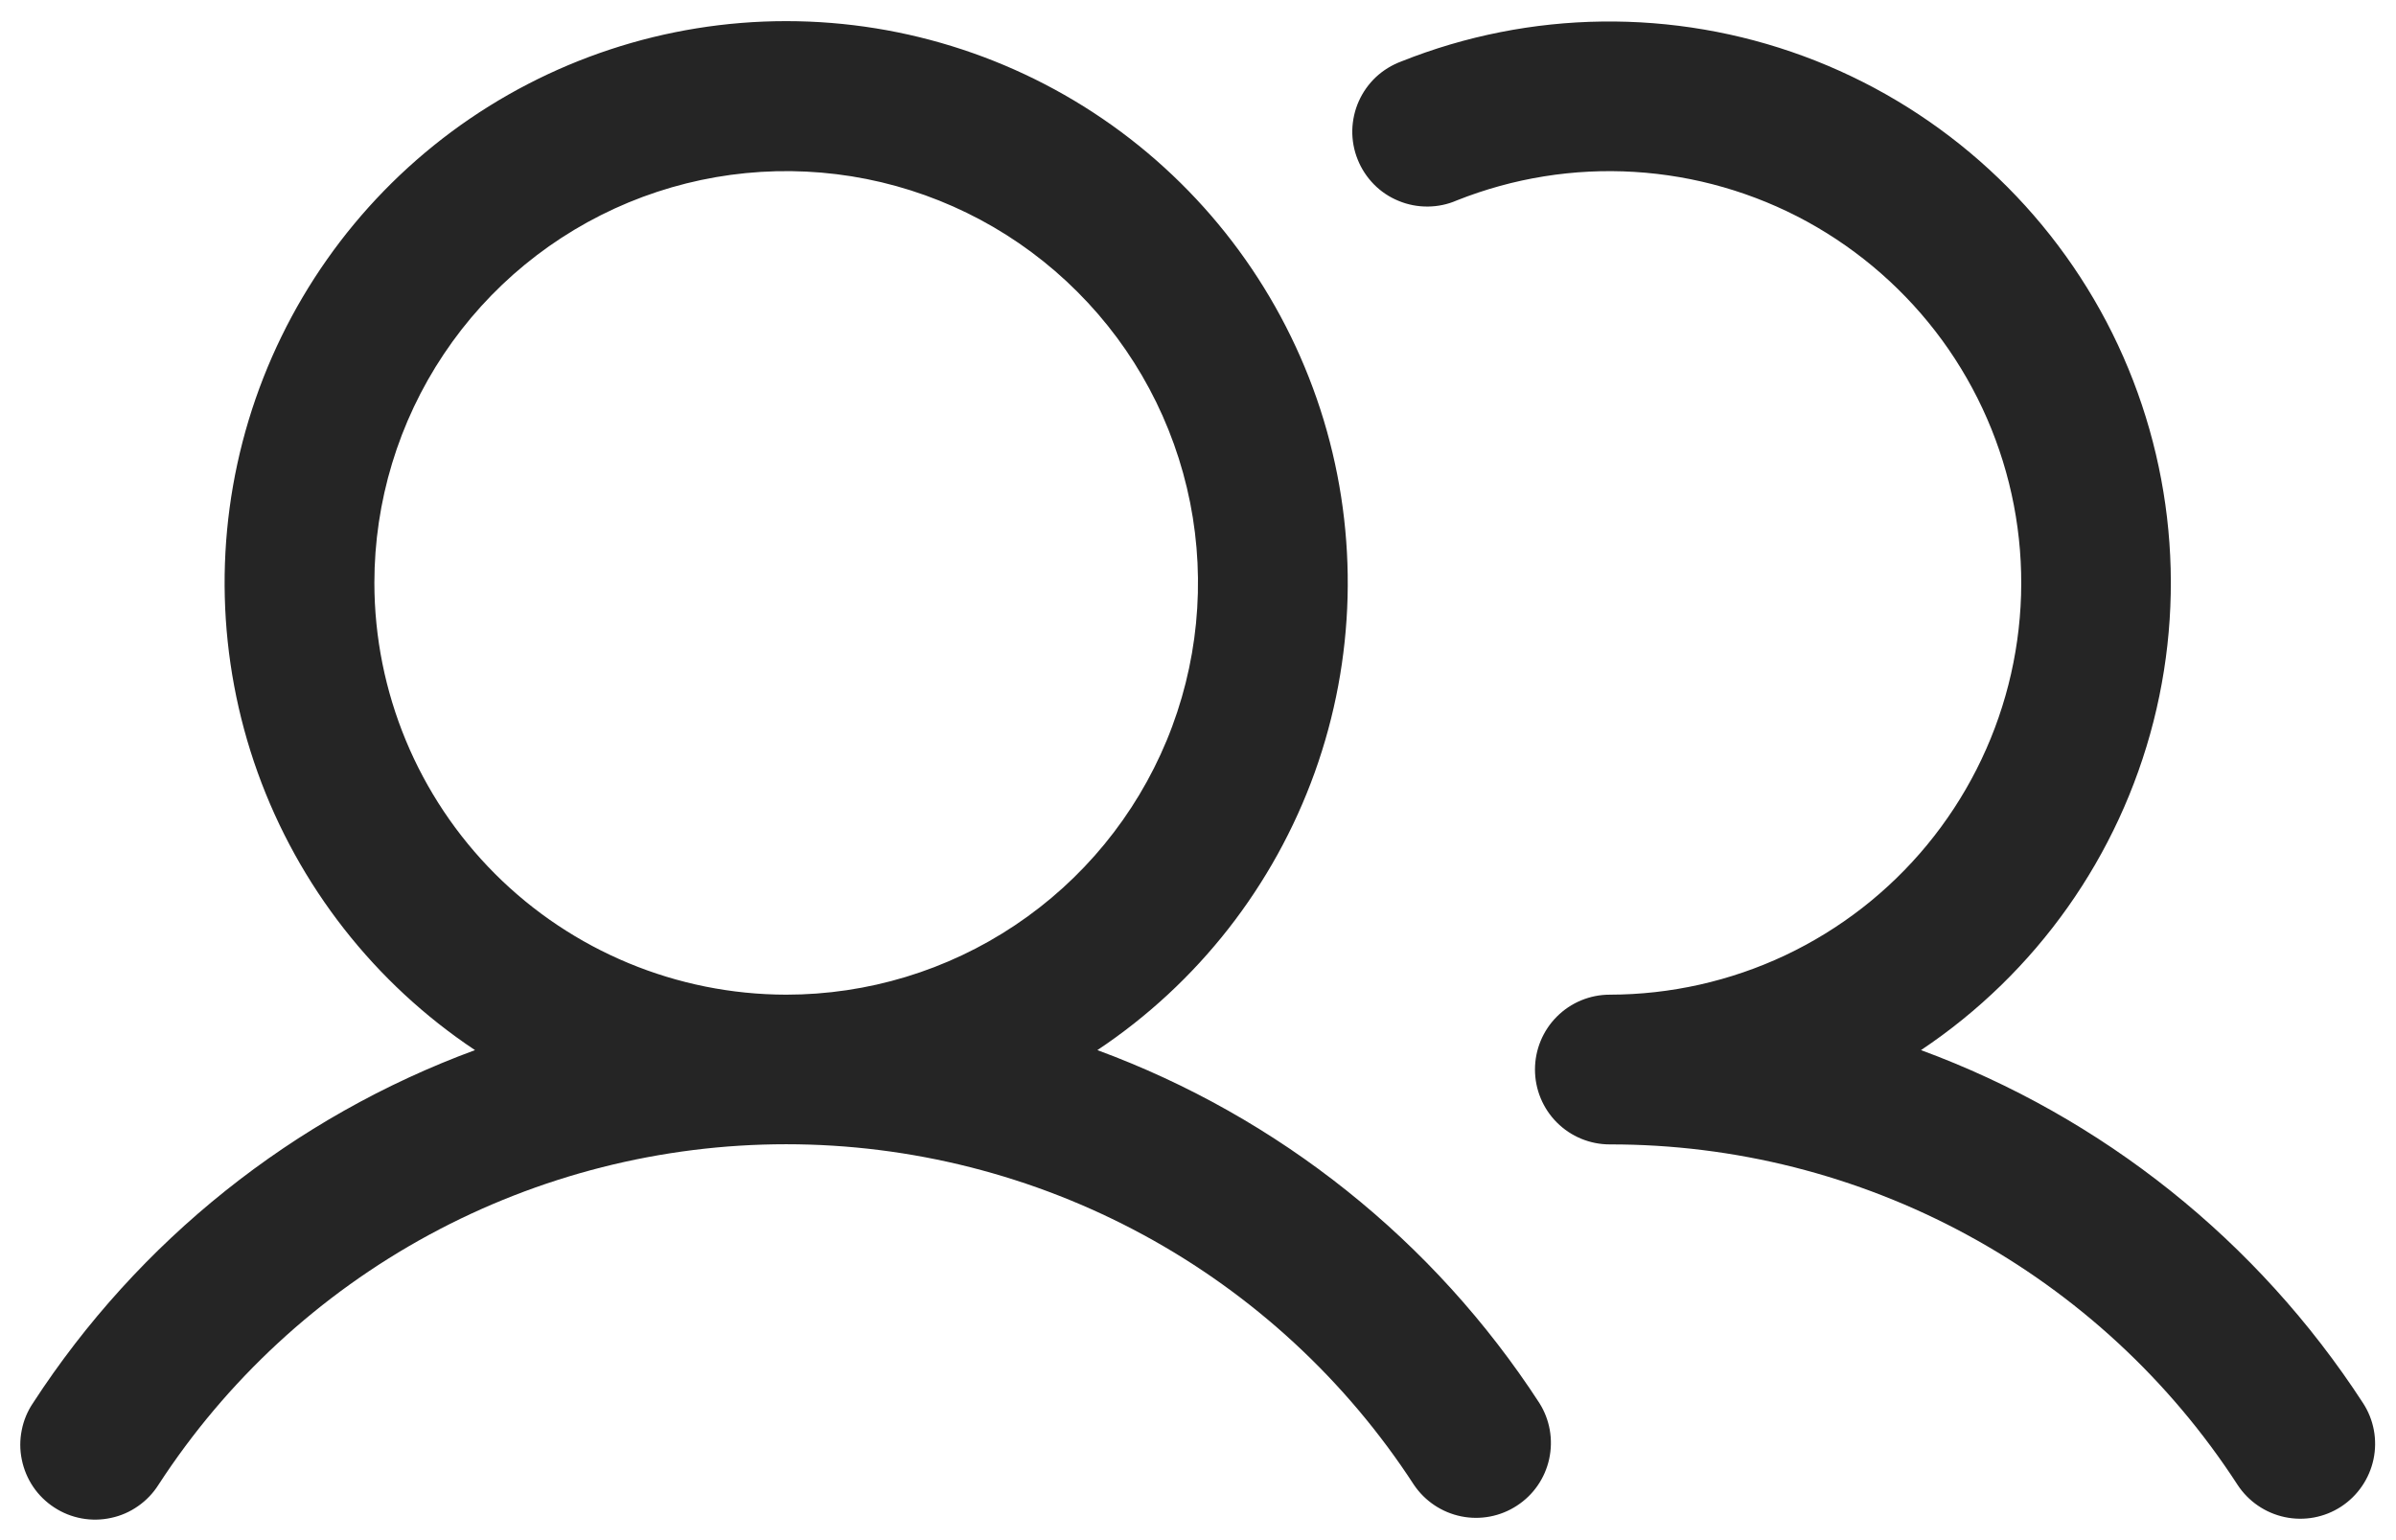 <svg width="28" height="18" viewBox="0 0 28 18" fill="none" xmlns="http://www.w3.org/2000/svg">
<path d="M12.824 12.273C13.997 11.492 14.887 10.354 15.364 9.028C15.84 7.703 15.877 6.259 15.469 4.91C15.061 3.562 14.23 2.38 13.099 1.54C11.968 0.701 10.596 0.247 9.187 0.247C7.779 0.247 6.407 0.701 5.276 1.54C4.145 2.38 3.314 3.562 2.906 4.91C2.498 6.259 2.535 7.703 3.011 9.028C3.488 10.354 4.378 11.492 5.551 12.273C3.429 13.054 1.618 14.501 0.386 16.397C0.321 16.493 0.276 16.601 0.254 16.715C0.231 16.829 0.231 16.946 0.255 17.06C0.278 17.173 0.323 17.281 0.388 17.377C0.453 17.473 0.537 17.555 0.634 17.618C0.731 17.682 0.84 17.725 0.954 17.746C1.068 17.767 1.185 17.765 1.298 17.74C1.412 17.716 1.519 17.669 1.614 17.602C1.709 17.536 1.79 17.451 1.852 17.353C2.646 16.131 3.733 15.127 5.014 14.432C6.296 13.737 7.73 13.373 9.187 13.373C10.645 13.373 12.079 13.737 13.361 14.432C14.642 15.127 15.729 16.131 16.523 17.353C16.652 17.544 16.85 17.676 17.075 17.722C17.3 17.768 17.535 17.723 17.727 17.597C17.92 17.472 18.055 17.276 18.104 17.051C18.153 16.826 18.112 16.591 17.989 16.397C16.757 14.501 14.945 13.054 12.824 12.273ZM4.375 6.812C4.375 5.861 4.657 4.93 5.186 4.139C5.715 3.347 6.466 2.731 7.346 2.366C8.225 2.002 9.193 1.907 10.126 2.092C11.06 2.278 11.917 2.736 12.59 3.41C13.264 4.083 13.722 4.94 13.908 5.874C14.093 6.807 13.998 7.775 13.634 8.654C13.269 9.534 12.653 10.285 11.861 10.814C11.07 11.343 10.139 11.625 9.187 11.625C7.912 11.623 6.688 11.116 5.786 10.214C4.884 9.312 4.376 8.088 4.375 6.812ZM27.359 17.608C27.165 17.735 26.928 17.779 26.701 17.731C26.474 17.683 26.275 17.547 26.148 17.353C25.355 16.13 24.268 15.126 22.986 14.431C21.705 13.736 20.27 13.373 18.812 13.375C18.58 13.375 18.358 13.283 18.194 13.119C18.03 12.955 17.938 12.732 17.938 12.5C17.938 12.268 18.03 12.045 18.194 11.881C18.358 11.717 18.58 11.625 18.812 11.625C19.521 11.624 20.221 11.467 20.862 11.165C21.503 10.862 22.069 10.422 22.52 9.875C22.971 9.328 23.296 8.689 23.471 8.002C23.646 7.316 23.668 6.599 23.534 5.903C23.4 5.207 23.114 4.549 22.696 3.976C22.278 3.404 21.739 2.931 21.118 2.59C20.496 2.25 19.807 2.052 19.099 2.009C18.392 1.966 17.684 2.08 17.025 2.342C16.918 2.389 16.802 2.413 16.686 2.414C16.569 2.415 16.453 2.393 16.345 2.348C16.236 2.304 16.138 2.238 16.056 2.155C15.974 2.071 15.909 1.973 15.866 1.864C15.822 1.756 15.801 1.639 15.803 1.522C15.806 1.406 15.831 1.29 15.879 1.183C15.926 1.077 15.995 0.98 16.08 0.9C16.165 0.821 16.266 0.759 16.376 0.718C17.882 0.117 19.558 0.096 21.079 0.657C22.601 1.219 23.861 2.325 24.616 3.76C25.37 5.196 25.566 6.86 25.166 8.432C24.766 10.004 23.798 11.372 22.449 12.273C24.57 13.054 26.382 14.501 27.614 16.397C27.741 16.591 27.785 16.828 27.737 17.055C27.689 17.282 27.553 17.481 27.359 17.608Z" fill="#252525"/>
</svg>
